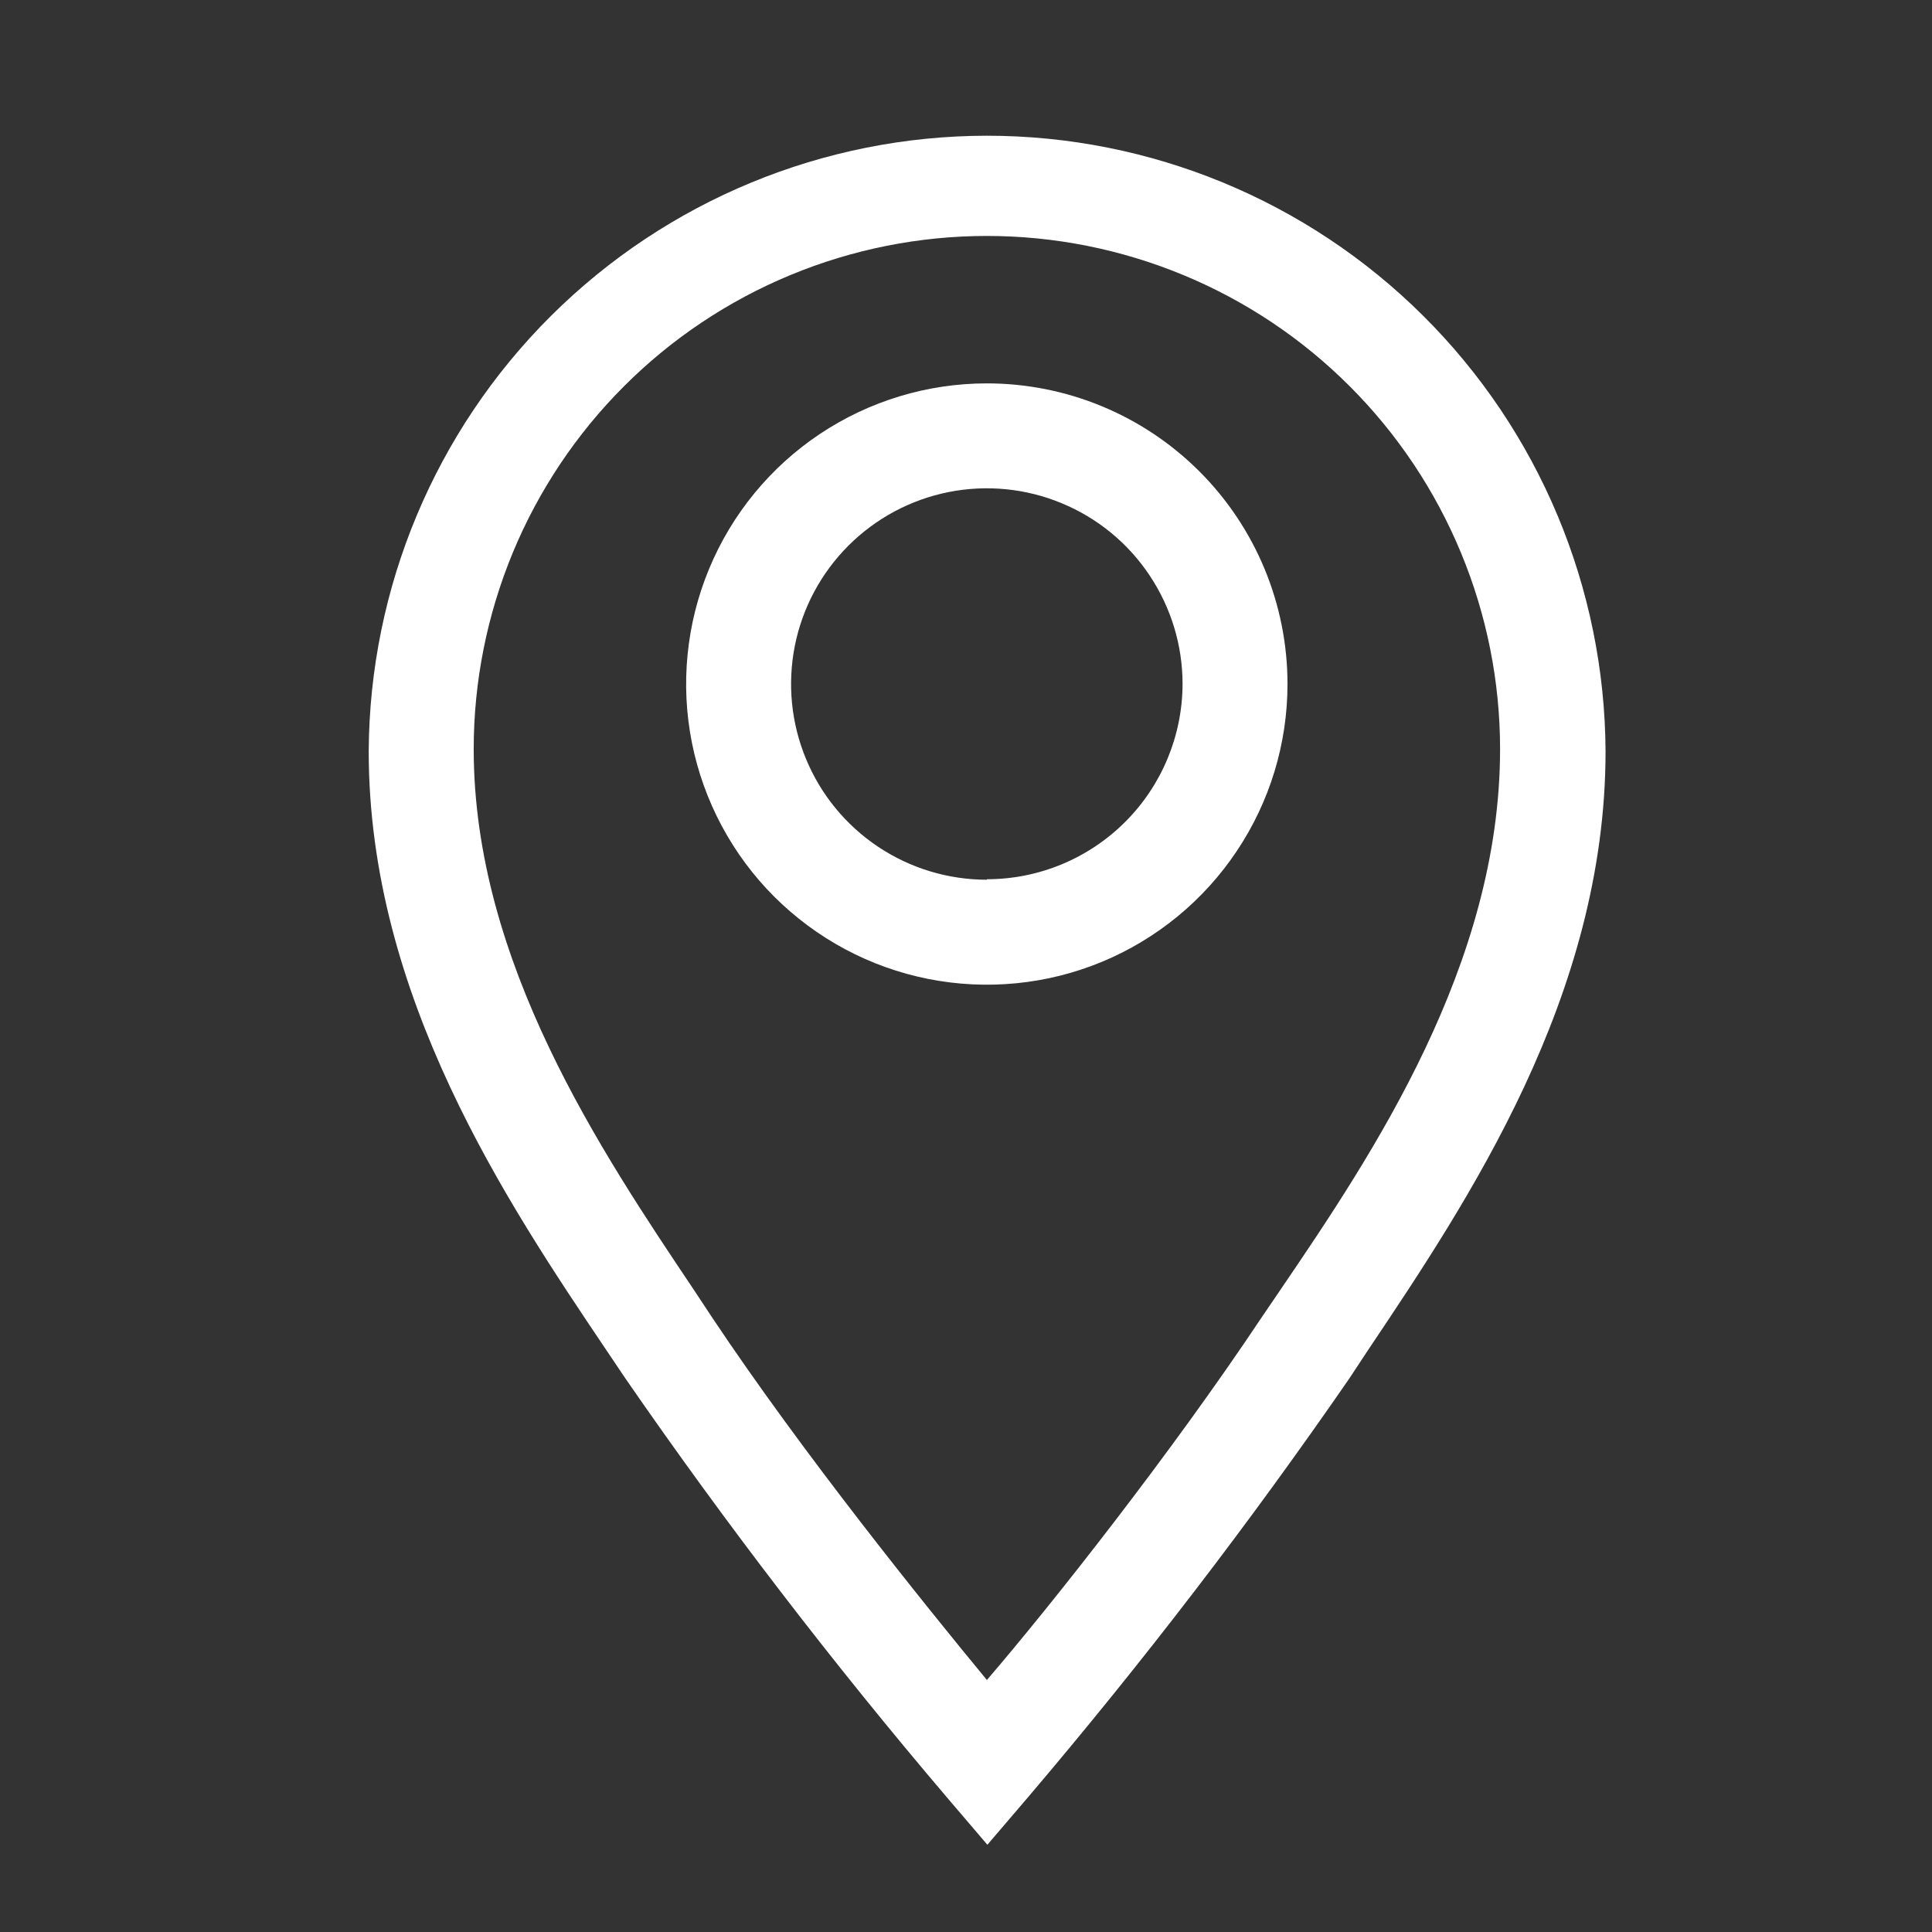 <?xml version="1.0" encoding="UTF-8"?> <svg xmlns="http://www.w3.org/2000/svg" width="32" height="32" viewBox="0 0 32 32" fill="none"><rect x="0" y="0" width="32" height="32" fill="#333333" stroke="none"/><path d="M16.345 6.35C15.36 6.35 14.397 6.642 13.578 7.189C12.759 7.736 12.121 8.514 11.744 9.424C11.367 10.334 11.268 11.335 11.46 12.301C11.653 13.267 12.127 14.155 12.823 14.851C13.52 15.547 14.407 16.022 15.373 16.214C16.339 16.406 17.341 16.308 18.251 15.931C19.16 15.554 19.938 14.915 20.485 14.096C21.033 13.277 21.325 12.315 21.325 11.33C21.325 10.009 20.8 8.742 19.866 7.808C18.932 6.874 17.666 6.35 16.345 6.35V6.35ZM16.345 14.571C15.704 14.571 15.077 14.381 14.544 14.025C14.011 13.669 13.595 13.163 13.35 12.57C13.104 11.978 13.04 11.326 13.165 10.697C13.29 10.068 13.599 9.491 14.053 9.037C14.506 8.584 15.084 8.275 15.712 8.15C16.341 8.025 16.993 8.089 17.585 8.335C18.178 8.58 18.684 8.995 19.04 9.529C19.396 10.062 19.587 10.688 19.587 11.33C19.584 12.188 19.242 13.01 18.634 13.616C18.026 14.222 17.203 14.563 16.345 14.563V14.571Z" fill="white"></path><path d="M16.346 2.248C13.639 2.25 11.042 3.324 9.124 5.234C7.206 7.144 6.121 9.736 6.107 12.443C6.107 16.502 8.385 19.9 10.053 22.377L10.357 22.829C12.018 25.235 13.799 27.556 15.694 29.782L16.354 30.555L17.015 29.782C18.91 27.555 20.691 25.235 22.351 22.829L22.655 22.368C24.315 19.891 26.593 16.502 26.593 12.443C26.579 9.734 25.493 7.141 23.573 5.231C21.653 3.32 19.054 2.248 16.346 2.248V2.248ZM21.204 21.369L20.891 21.829C19.396 24.072 17.415 26.583 16.346 27.826C15.32 26.583 13.295 24.072 11.8 21.829L11.496 21.369C9.958 19.074 7.846 15.937 7.846 12.408C7.846 11.292 8.066 10.187 8.493 9.155C8.92 8.124 9.546 7.187 10.335 6.398C11.124 5.608 12.062 4.982 13.093 4.555C14.124 4.128 15.229 3.908 16.346 3.908C17.462 3.908 18.567 4.128 19.598 4.555C20.63 4.982 21.567 5.608 22.356 6.398C23.145 7.187 23.771 8.124 24.198 9.155C24.626 10.187 24.846 11.292 24.846 12.408C24.846 15.971 22.742 19.109 21.204 21.369V21.369Z" fill="white"></path></svg> 